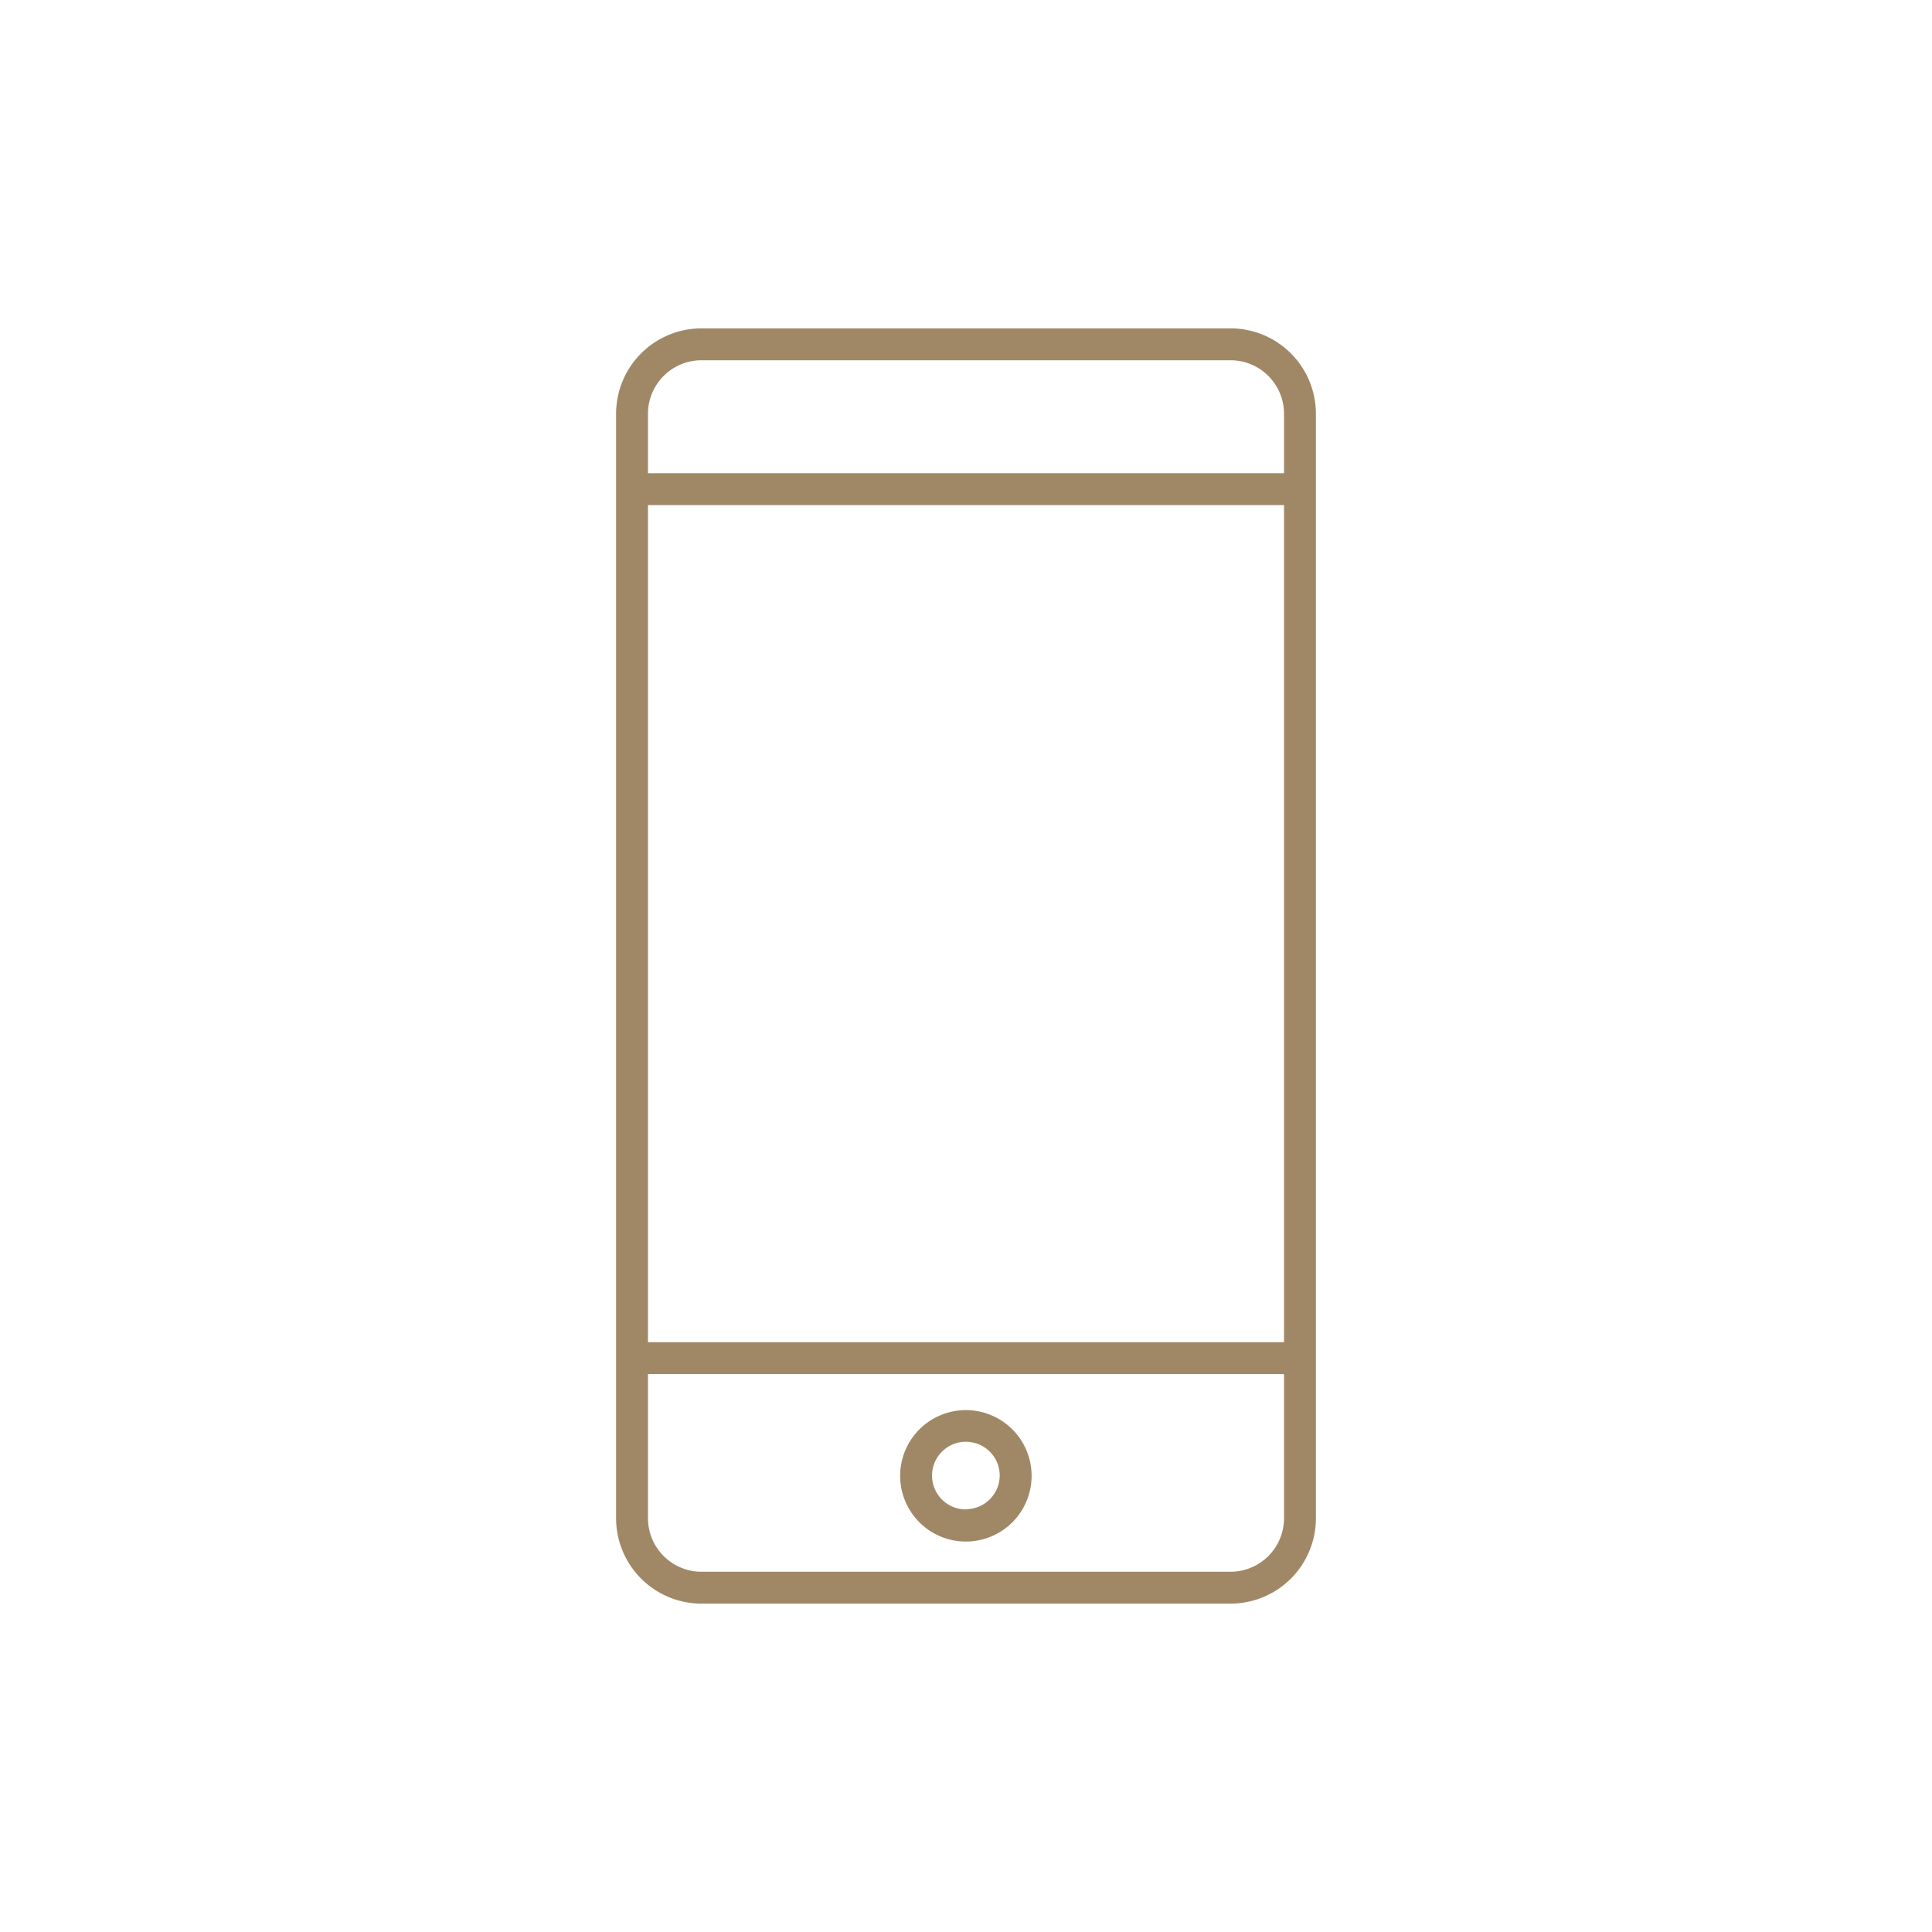<svg id="レイヤー_1" data-name="レイヤー 1" xmlns="http://www.w3.org/2000/svg" viewBox="0 0 79.37 79.37"><path d="M50.56,13.49H28.81A3.51,3.51,0,0,0,25.31,17V62.37a3.51,3.51,0,0,0,3.5,3.51H50.56a3.51,3.51,0,0,0,3.5-3.51V17A3.51,3.51,0,0,0,50.56,13.49Zm2.19,48.88a2.2,2.2,0,0,1-2.2,2.2H28.81a2.2,2.2,0,0,1-2.19-2.2V56.45H52.75Zm0-7.23H26.62V20.75H52.75Zm0-35.7H26.62V17a2.2,2.2,0,0,1,2.19-2.2H50.55a2.2,2.2,0,0,1,2.2,2.2v2.44Z" transform="translate(0)" style="fill:#a08867"/><path d="M39.69,57.93a2.7,2.7,0,1,0,2.69,2.69A2.7,2.7,0,0,0,39.69,57.93Zm0,4.08a1.39,1.39,0,1,1,1.38-1.39A1.39,1.39,0,0,1,39.69,62Z" transform="translate(0)" style="fill:#a08867"/><rect width="79.37" height="79.37" style="fill:none"/></svg>